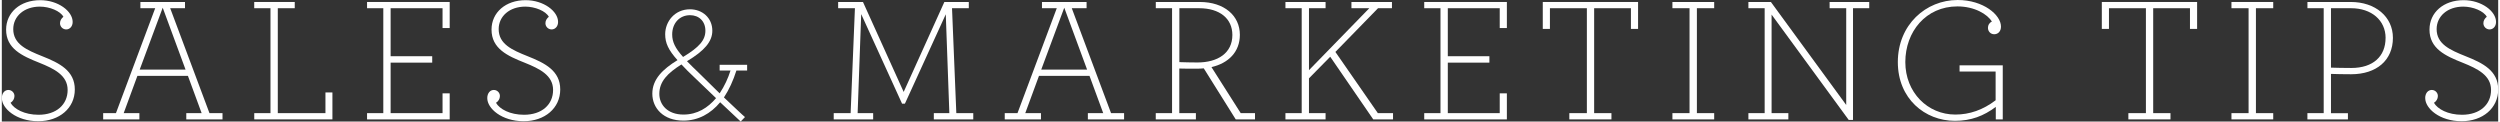 <?xml version="1.0" encoding="UTF-8"?><svg xmlns="http://www.w3.org/2000/svg" id="Layer_165b818a32d574" viewBox="0 0 720.19 35.06" aria-hidden="true" width="720px" height="35px"><rect x="0" y="0" width="720.19" height="35.06" fill="#333333" stroke="none"/><defs><linearGradient class="cerosgradient" data-cerosgradient="true" id="CerosGradient_idff2196574" gradientUnits="userSpaceOnUse" x1="50%" y1="100%" x2="50%" y2="0%"><stop offset="0%" stop-color="#d1d1d1"/><stop offset="100%" stop-color="#d1d1d1"/></linearGradient><linearGradient/><style>.cls-1-65b818a32d574{fill:#fff;stroke-width:0px;}</style></defs><path class="cls-1-65b818a32d574" d="m0,28.32c0-1.44.82-2.37,1.9-2.37.93,0,1.75.77,1.75,1.75,0,.82-.46,1.54-1.13,1.96,1.03,1.8,4.02,3.45,8.08,3.45,5.15,0,8.39-2.93,8.39-7.16s-3.91-6.13-8.13-7.83C5.77,16.11,1.24,14,1.24,8.55,1.24,3.6,5.3.05,11.07.05c5.2,0,9.37,3.19,9.37,6.28,0,1.34-.88,2.16-1.85,2.16s-1.8-.77-1.8-1.8c0-.77.41-1.39.98-1.85-.88-1.65-3.96-2.93-6.8-2.93-4.53,0-7.67,2.78-7.67,6.49,0,4.32,3.86,6.02,8.39,7.83,4.94,1.96,9.37,4.17,9.37,9.58s-4.48,9.16-10.55,9.16c-6.38,0-10.5-3.71-10.5-6.64Z"/><path class="cls-1-65b818a32d574" d="m29.22,32.64h3.71L44.25,2.37h-4.27V.57h12.87v1.8h-4.27l11.33,30.27h3.76v1.8h-10.45v-1.8h4.43l-3.96-10.76h-14.57l-3.96,10.76h4.53v1.8h-10.45v-1.8Zm23.79-12.56l-6.59-17.86-6.64,17.86h13.23Z"/><path class="cls-1-65b818a32d574" d="m72.82,32.64h4.69V2.37h-4.69V.57h11.69v1.8h-4.89v30.27h13.75v-5.97h2.01v7.77h-22.55v-1.8Z"/><path class="cls-1-65b818a32d574" d="m105.37,32.64h4.69V2.37h-4.69V.57h23.84v7.52h-2.06V2.37h-14.98v13.85h12v1.85h-12v14.57h14.98v-5.71h2.06v7.52h-23.84v-1.8Z"/><path class="cls-1-65b818a32d574" d="m140.05,28.32c0-1.44.82-2.37,1.9-2.37.93,0,1.75.77,1.75,1.75,0,.82-.46,1.54-1.13,1.96,1.03,1.8,4.02,3.45,8.08,3.45,5.15,0,8.39-2.93,8.39-7.16s-3.91-6.13-8.13-7.83c-5.1-2.01-9.63-4.12-9.63-9.58,0-4.94,4.07-8.49,9.83-8.49,5.2,0,9.37,3.19,9.37,6.28,0,1.34-.88,2.16-1.85,2.16s-1.8-.77-1.8-1.8c0-.77.41-1.39.98-1.85-.88-1.65-3.96-2.93-6.8-2.93-4.53,0-7.67,2.78-7.67,6.49,0,4.32,3.86,6.02,8.39,7.83,4.94,1.96,9.37,4.17,9.37,9.58s-4.48,9.16-10.55,9.16c-6.38,0-10.5-3.71-10.5-6.64Z"/><path class="cls-1-65b818a32d574" d="m211.93,20.34c-.93,2.93-2.11,5.51-3.6,7.77,1.75,1.65,5.71,5.41,6.07,5.66l-1.24,1.29-5.92-5.56c-2.73,3.29-6.33,5.3-10.61,5.3-5.77,0-8.96-3.6-8.96-7.77s2.99-7.05,7.26-9.68c-2.63-2.93-3.55-4.94-3.55-7.46,0-3.71,2.78-7.21,7.16-7.21,3.55,0,6.44,2.47,6.44,6.18,0,3.14-2.27,5.77-7.31,8.8.98,1.03,2.16,2.16,3.5,3.45,0,0,4.07,4.02,5.92,5.82,1.39-2.06,2.47-4.43,3.14-6.59h-3.14v-1.65h7.93v1.65h-3.09Zm-5.87,7.98c-1.85-1.8-6.13-5.87-6.13-5.87-1.54-1.44-2.78-2.68-3.86-3.86-4.02,2.52-6.38,4.94-6.38,8.49,0,3.14,2.37,5.97,6.95,5.97,4.02,0,7.05-1.96,9.42-4.74Zm-9.52-11.89c4.68-2.83,6.44-4.84,6.44-7.57s-1.85-4.48-4.43-4.48c-3.04,0-5.15,2.32-5.15,5.56,0,2.11.82,3.91,3.14,6.49Z"/><path class="cls-1-65b818a32d574" d="m239.99,32.64h4.89l1.24-30.27h-4.84V.57h7.16l11.74,25.95,11.74-25.95h7.05v1.8h-4.84l1.24,30.27h4.89v1.8h-11.38v-1.8h4.48l-1.03-28.52-11.79,25.79h-.82l-11.79-25.84-1.03,28.57h4.48v1.8h-11.38v-1.8Z"/><path class="cls-1-65b818a32d574" d="m289.31,32.64h3.71l11.33-30.27h-4.27V.57h12.87v1.8h-4.27l11.33,30.27h3.76v1.8h-10.45v-1.8h4.43l-3.96-10.76h-14.57l-3.96,10.76h4.53v1.8h-10.45v-1.8Zm23.79-12.56l-6.59-17.86-6.64,17.86h13.23Z"/><path class="cls-1-65b818a32d574" d="m332.92,32.64h4.69V2.37h-4.69V.57h12.67c7.1,0,11.58,3.96,11.58,9.47,0,4.94-3.29,8.19-8.19,9.32l8.44,13.28h4.12v1.8h-5.56l-9.22-14.72c-.57.05-1.29.1-1.96.1-1.85,0-3.71,0-5.1-.05v12.87h4.79v1.8h-11.58v-1.8Zm22.09-22.55c0-4.74-3.66-7.72-9.58-7.72h-5.71v15.55c1.54.05,3.4.1,5.2.1,5.92,0,10.09-2.73,10.09-7.93Z"/><path class="cls-1-65b818a32d574" d="m370.32,32.64h4.69V2.37h-4.69V.57h11.58v1.8h-4.79v17.87l17.4-17.87h-5.15V.57h11.69v1.8h-4.02l-12.3,12.61,12.25,17.66h4.38v1.8h-5.71l-12.41-18.07-6.13,6.23v10.04h4.79v1.8h-11.58v-1.8Z"/><path class="cls-1-65b818a32d574" d="m410.36,32.64h4.69V2.37h-4.69V.57h23.84v7.52h-2.06V2.37h-14.98v13.85h12v1.85h-12v14.57h14.98v-5.71h2.06v7.52h-23.84v-1.8Z"/><path class="cls-1-65b818a32d574" d="m452.23,32.64h5.05V2.37h-10.66v5.97h-2.06V.57h27.49v7.77h-2.06V2.37h-10.61v30.27h4.99v1.8h-12.15v-1.8Z"/><path class="cls-1-65b818a32d574" d="m481.96,32.64h4.94V2.37h-4.94V.57h12.05v1.8h-4.99v30.27h4.99v1.8h-12.05v-1.8Z"/><path class="cls-1-65b818a32d574" d="m510.57,4.22v28.42h4.84v1.8h-11.53v-1.8h4.69V2.37h-4.69V.57h6.49l21.73,29.71V2.37h-4.79V.57h11.43v1.8h-4.68v32.23h-1.24l-22.24-30.38Z"/><path class="cls-1-65b818a32d574" d="m546.99,17.92c0-10.81,8.13-17.92,17.25-17.92,7.46,0,12.51,4.32,12.51,7.67,0,1.34-.82,2.21-1.96,2.21-1.03,0-1.8-.82-1.8-1.85,0-.77.36-1.44,1.13-1.8-1.24-2.11-4.99-4.38-9.94-4.38-9.11,0-15.03,7.31-15.03,16.06s6.43,15.14,14.42,15.14c4.12,0,7.98-1.34,11.63-4.12v-8.29h-10.4v-1.8h12.46v15.6h-2.01v-3.6c-3.5,2.62-7.16,4.02-11.79,4.02-8.65,0-16.47-6.38-16.47-16.94Z"/><path class="cls-1-65b818a32d574" d="m613.51,32.64h5.05V2.37h-10.66v5.97h-2.06V.57h27.49v7.77h-2.06V2.37h-10.61v30.27h4.99v1.8h-12.15v-1.8Z"/><path class="cls-1-65b818a32d574" d="m643.24,32.64h4.94V2.37h-4.94V.57h12.05v1.8h-4.99v30.27h4.99v1.8h-12.05v-1.8Z"/><path class="cls-1-65b818a32d574" d="m665.16,32.64h4.69V2.37h-4.69V.57h12.51c7.05,0,12.15,4.22,12.15,10.35,0,6.44-4.69,10.5-12.05,10.5-2.01,0-4.63-.05-5.82-.1v11.33h4.89v1.8h-11.69v-1.8Zm22.55-21.67c0-5.15-4.12-8.6-9.94-8.6h-5.82v17.14c1.29.05,3.81.1,5.87.1,6.33,0,9.88-3.4,9.88-8.65Z"/><path class="cls-1-65b818a32d574" d="m699.13,28.32c0-1.44.82-2.37,1.91-2.37.93,0,1.75.77,1.75,1.75,0,.82-.46,1.54-1.13,1.96,1.03,1.8,4.02,3.45,8.08,3.45,5.15,0,8.39-2.93,8.39-7.16s-3.91-6.13-8.13-7.83c-5.1-2.01-9.63-4.12-9.63-9.58,0-4.94,4.07-8.49,9.83-8.49,5.2,0,9.37,3.19,9.37,6.28,0,1.34-.88,2.16-1.85,2.16s-1.8-.77-1.8-1.8c0-.77.41-1.39.98-1.85-.88-1.65-3.96-2.93-6.8-2.93-4.53,0-7.67,2.78-7.67,6.49,0,4.32,3.86,6.02,8.39,7.83,4.94,1.96,9.37,4.17,9.37,9.58s-4.48,9.16-10.55,9.16c-6.38,0-10.5-3.71-10.5-6.64Z"/></svg>